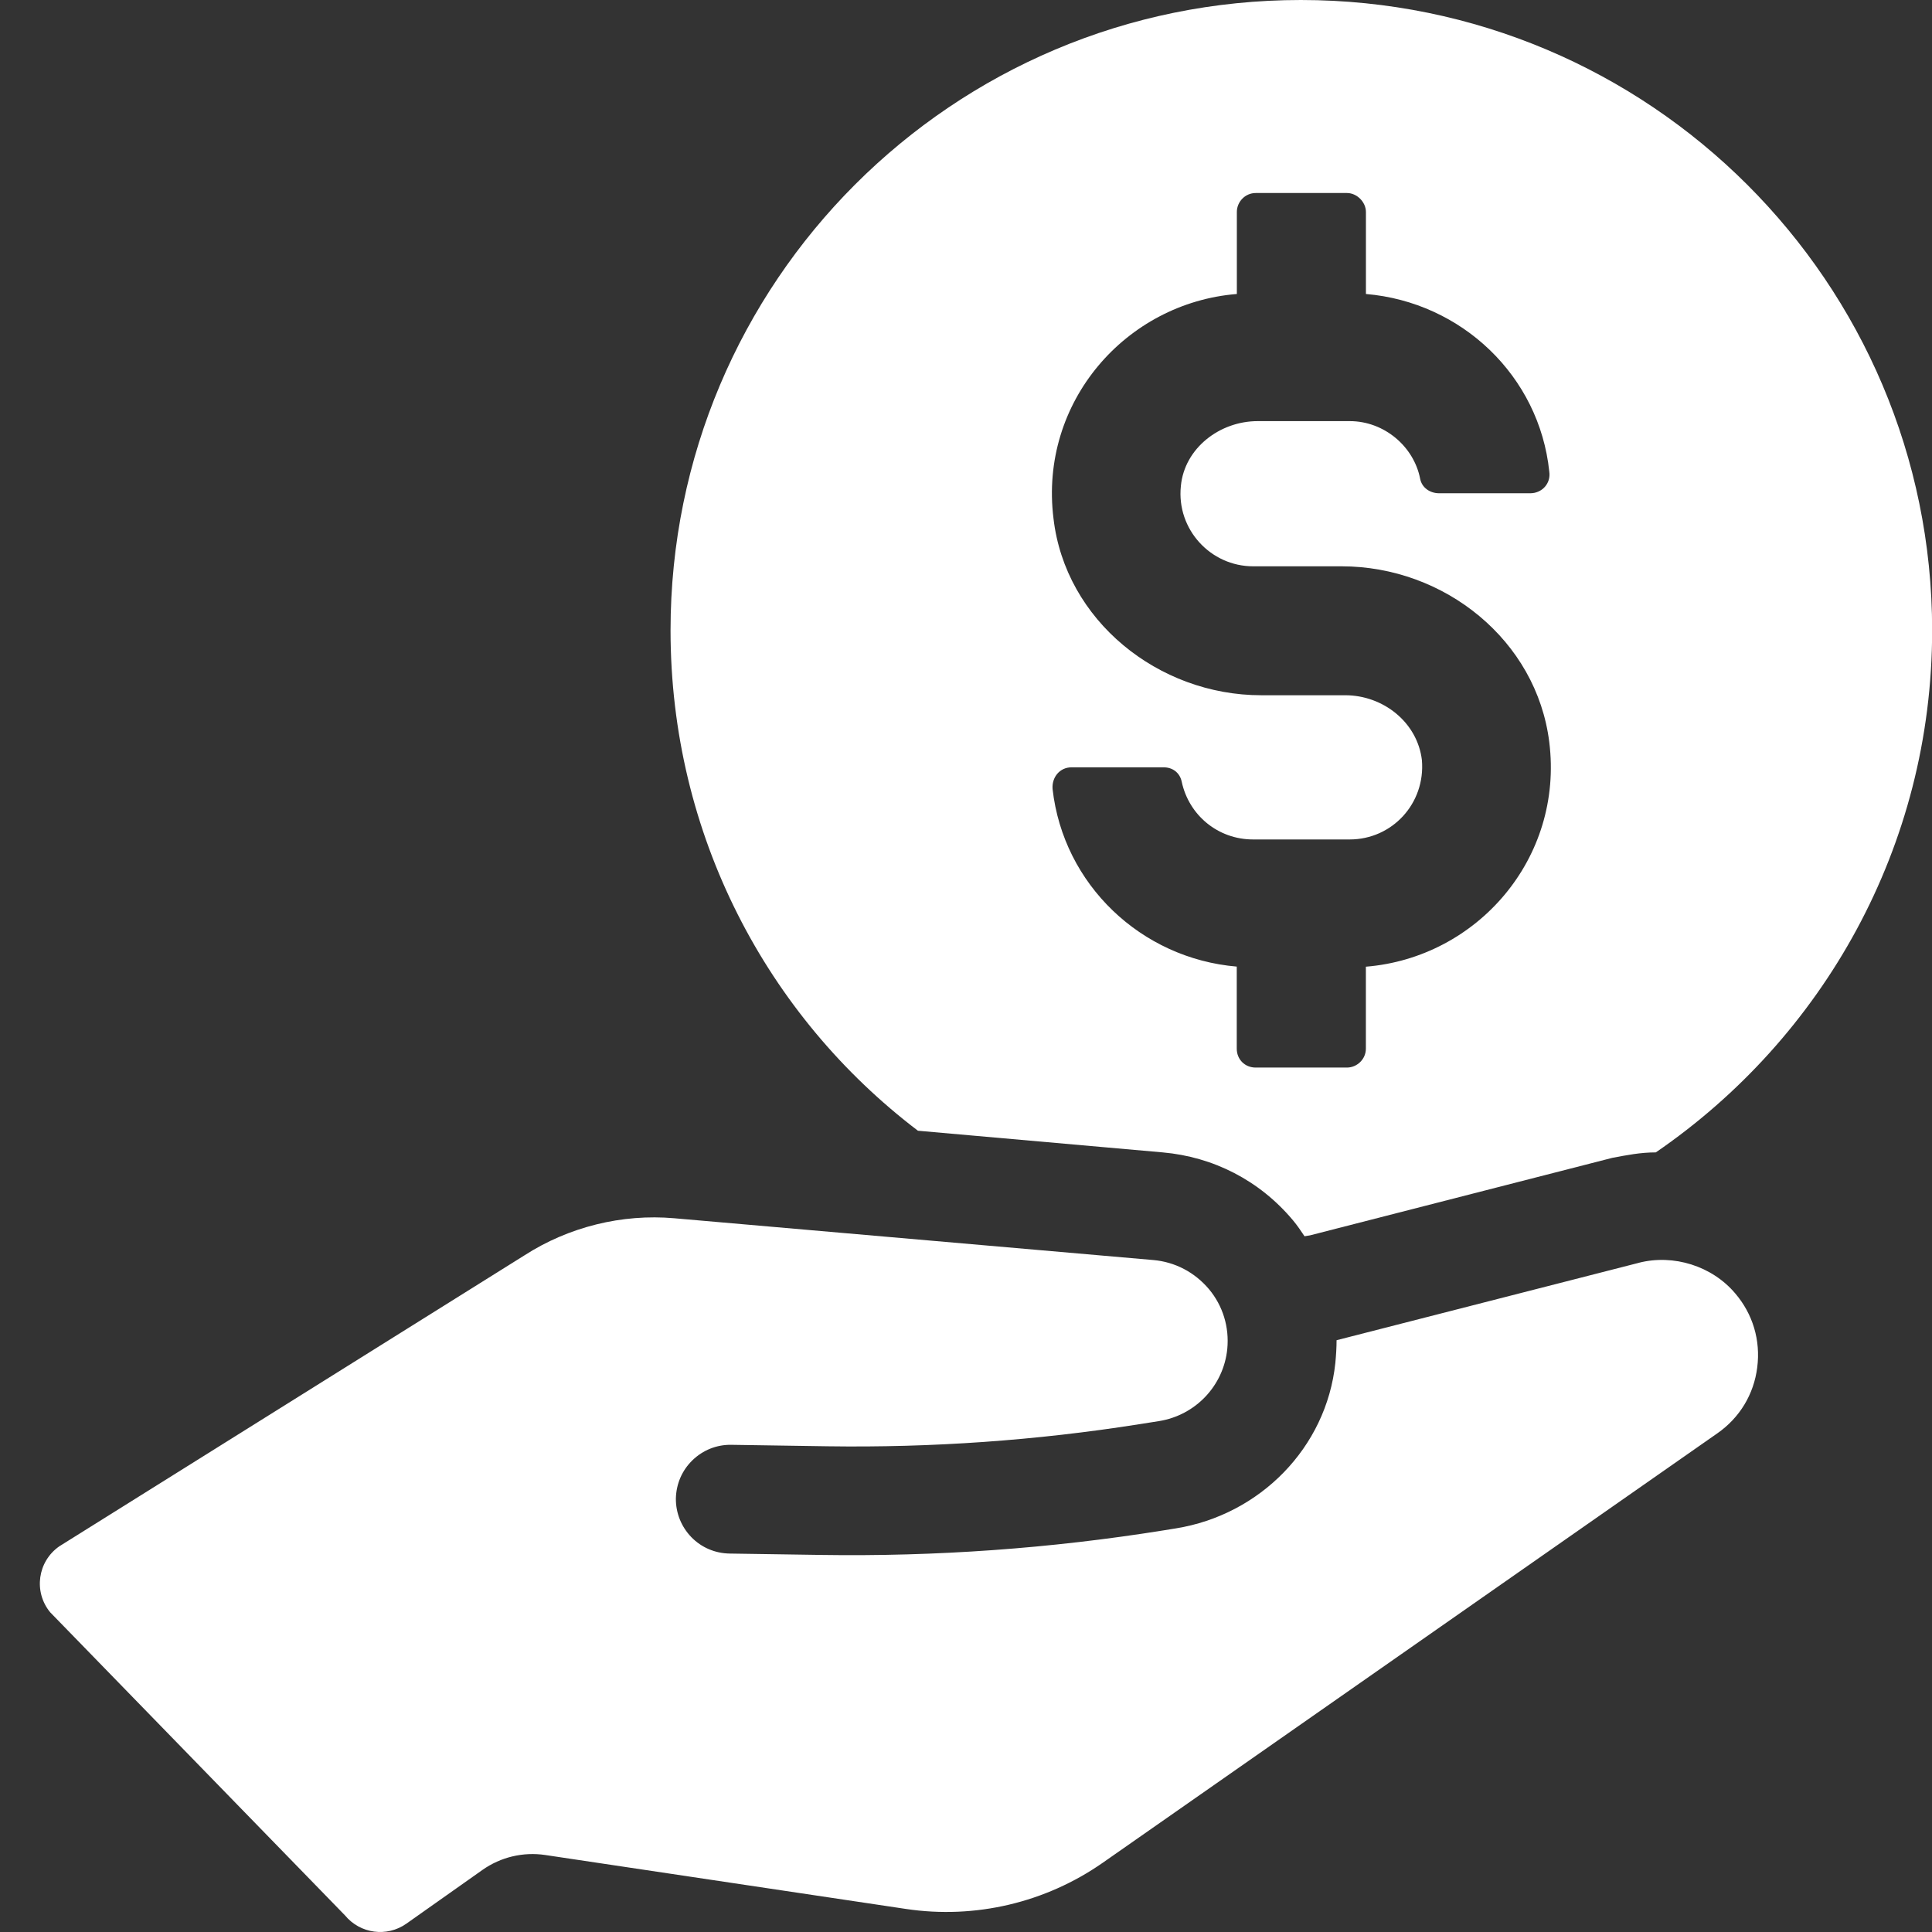 <?xml version="1.0" encoding="UTF-8"?>
<svg xmlns="http://www.w3.org/2000/svg" width="42" height="42" viewBox="0 0 42 42" fill="none">
  <rect x="0" y="0" width="42" height="42" fill="#333333" stroke="none"/>
  <path d="M28.279 0C20.701 0 14.577 6.136 14.577 13.702C14.577 18.152 16.678 22.091 19.955 24.581L25.276 25.052C26.375 25.149 27.377 25.659 28.103 26.522C28.202 26.64 28.281 26.757 28.359 26.875L28.477 26.856L35.053 25.17C35.368 25.111 35.662 25.052 35.996 25.052C39.628 22.562 42.003 18.407 42.003 13.702C42.002 6.136 35.857 0 28.279 0ZM29.693 21.013V22.796C29.693 23.031 29.496 23.208 29.28 23.208H27.298C27.062 23.208 26.886 23.031 26.886 22.796V21.013C24.805 20.836 23.116 19.229 22.882 17.152C22.863 16.897 23.038 16.681 23.294 16.681H25.297C25.493 16.681 25.65 16.799 25.69 16.996C25.846 17.721 26.476 18.249 27.241 18.249H29.341C30.265 18.249 30.99 17.466 30.911 16.525C30.814 15.702 30.068 15.114 29.244 15.114H27.418C25.18 15.114 23.158 13.487 22.902 11.271C22.588 8.743 24.473 6.587 26.888 6.391V4.608C26.888 4.392 27.063 4.196 27.3 4.196H29.282C29.498 4.196 29.694 4.392 29.694 4.608V6.391C31.776 6.568 33.464 8.174 33.68 10.252C33.719 10.508 33.523 10.723 33.267 10.723H31.285C31.089 10.723 30.911 10.605 30.873 10.409C30.736 9.704 30.089 9.155 29.343 9.155H27.34C26.516 9.155 25.749 9.743 25.671 10.566C25.573 11.508 26.319 12.311 27.241 12.311H29.164C31.402 12.311 33.405 13.919 33.68 16.134C33.994 18.662 32.109 20.819 29.694 21.015L29.693 21.013Z" fill="white"></path>
  <path d="M35.629 27.452L29.056 29.135C29.056 29.296 29.045 29.463 29.029 29.632C28.834 31.471 27.39 32.932 25.561 33.226L25.295 33.269C22.835 33.663 20.343 33.841 17.851 33.803L15.861 33.773C15.545 33.768 15.249 33.642 15.029 33.416C14.81 33.189 14.69 32.891 14.693 32.575C14.701 32.256 14.827 31.964 15.054 31.744C15.281 31.524 15.58 31.404 15.896 31.409L17.993 31.441C20.262 31.474 22.526 31.315 24.768 30.961L25.192 30.894C25.989 30.768 26.6 30.124 26.68 29.325C26.726 28.852 26.585 28.388 26.282 28.025C25.97 27.656 25.542 27.433 25.071 27.392L14.66 26.484C13.521 26.384 12.361 26.672 11.4 27.291L1.29 33.615C0.817 33.944 0.725 34.604 1.09 35.049L7.5 41.639C7.83 42.039 8.411 42.117 8.834 41.819L10.489 40.65C10.885 40.371 11.372 40.255 11.852 40.326L19.696 41.499C21.199 41.724 22.729 41.363 23.974 40.494L37.334 31.159C37.819 30.821 38.128 30.31 38.201 29.725C38.276 29.136 38.105 28.565 37.722 28.117C37.219 27.522 36.383 27.259 35.626 27.452H35.629Z" fill="white"></path>
</svg>
